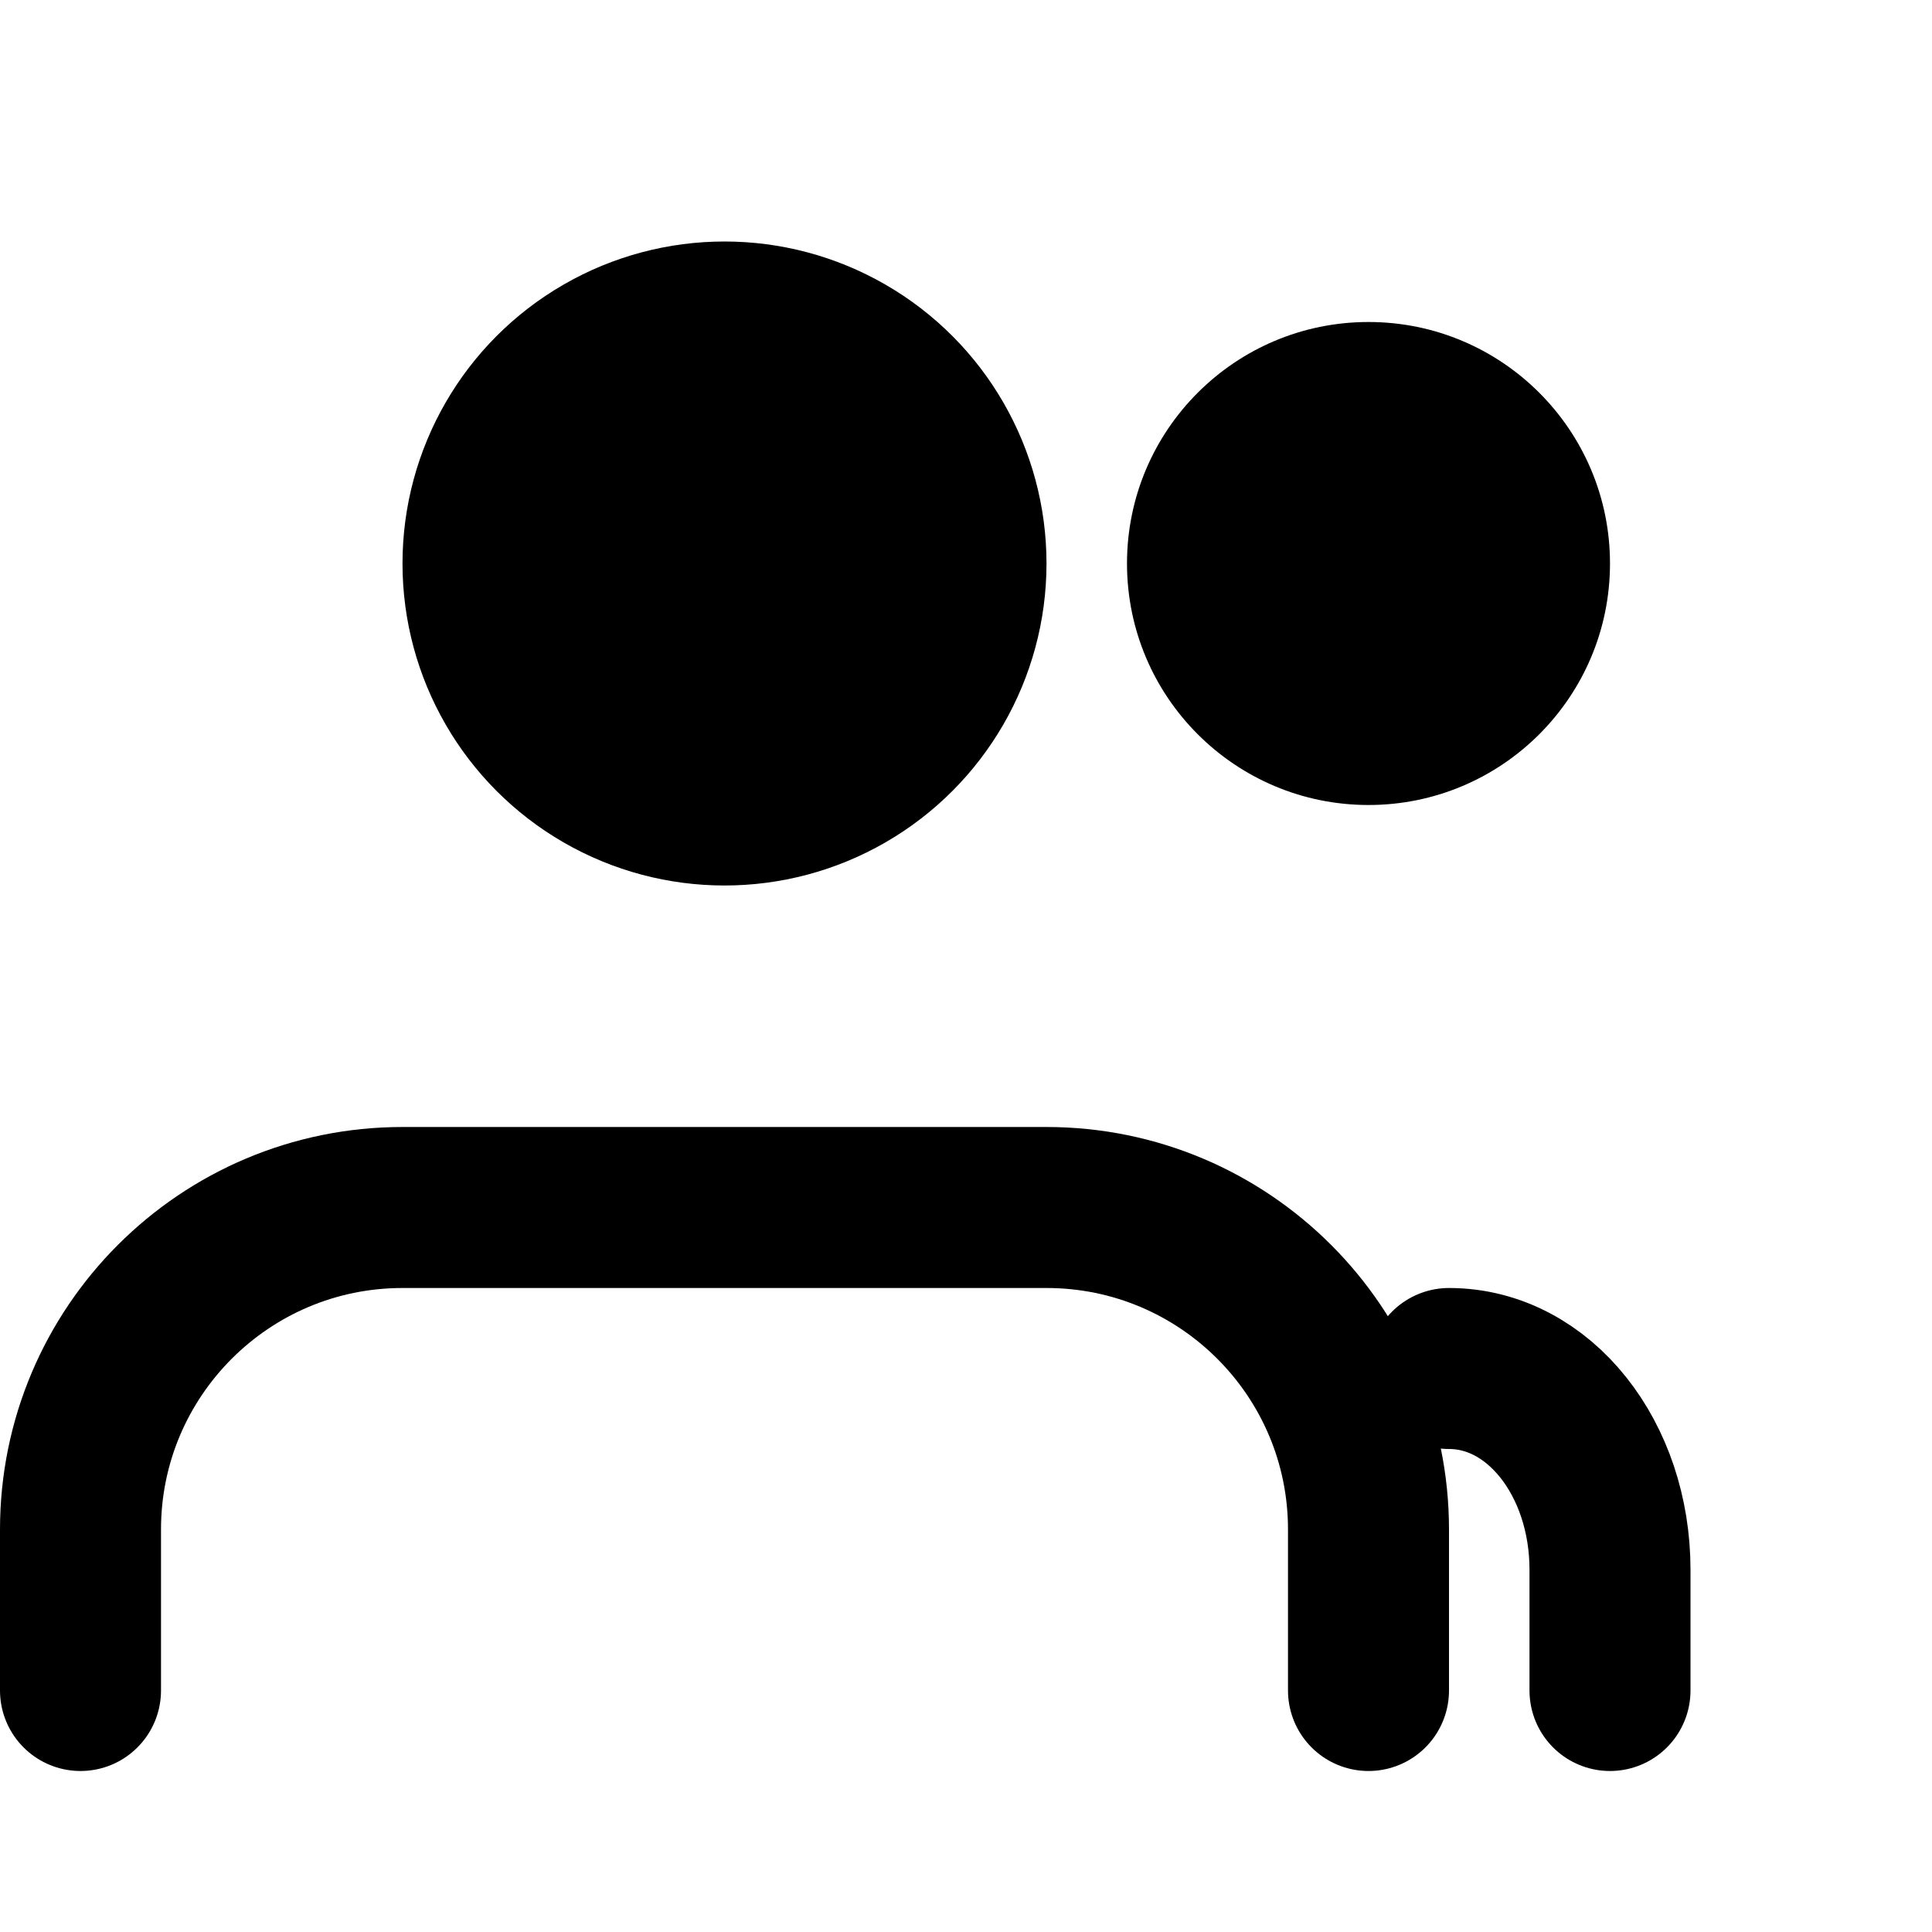 <svg width="24" height="24" viewBox="0 0 24 24" fill="none" xmlns="http://www.w3.org/2000/svg">
  <circle cx="9" cy="7" r="4" fill="currentColor"/>
  <path d="M1 21V19C1 16.791 2.791 15 5 15H13C15.209 15 17 16.791 17 19V21" stroke="currentColor" stroke-width="2" stroke-linecap="round"/>
  <circle cx="17" cy="7" r="3" fill="currentColor"/>
  <path d="M20 21V19.5C20 18.119 19.119 17 18 17" stroke="currentColor" stroke-width="2" stroke-linecap="round"/>
</svg>
